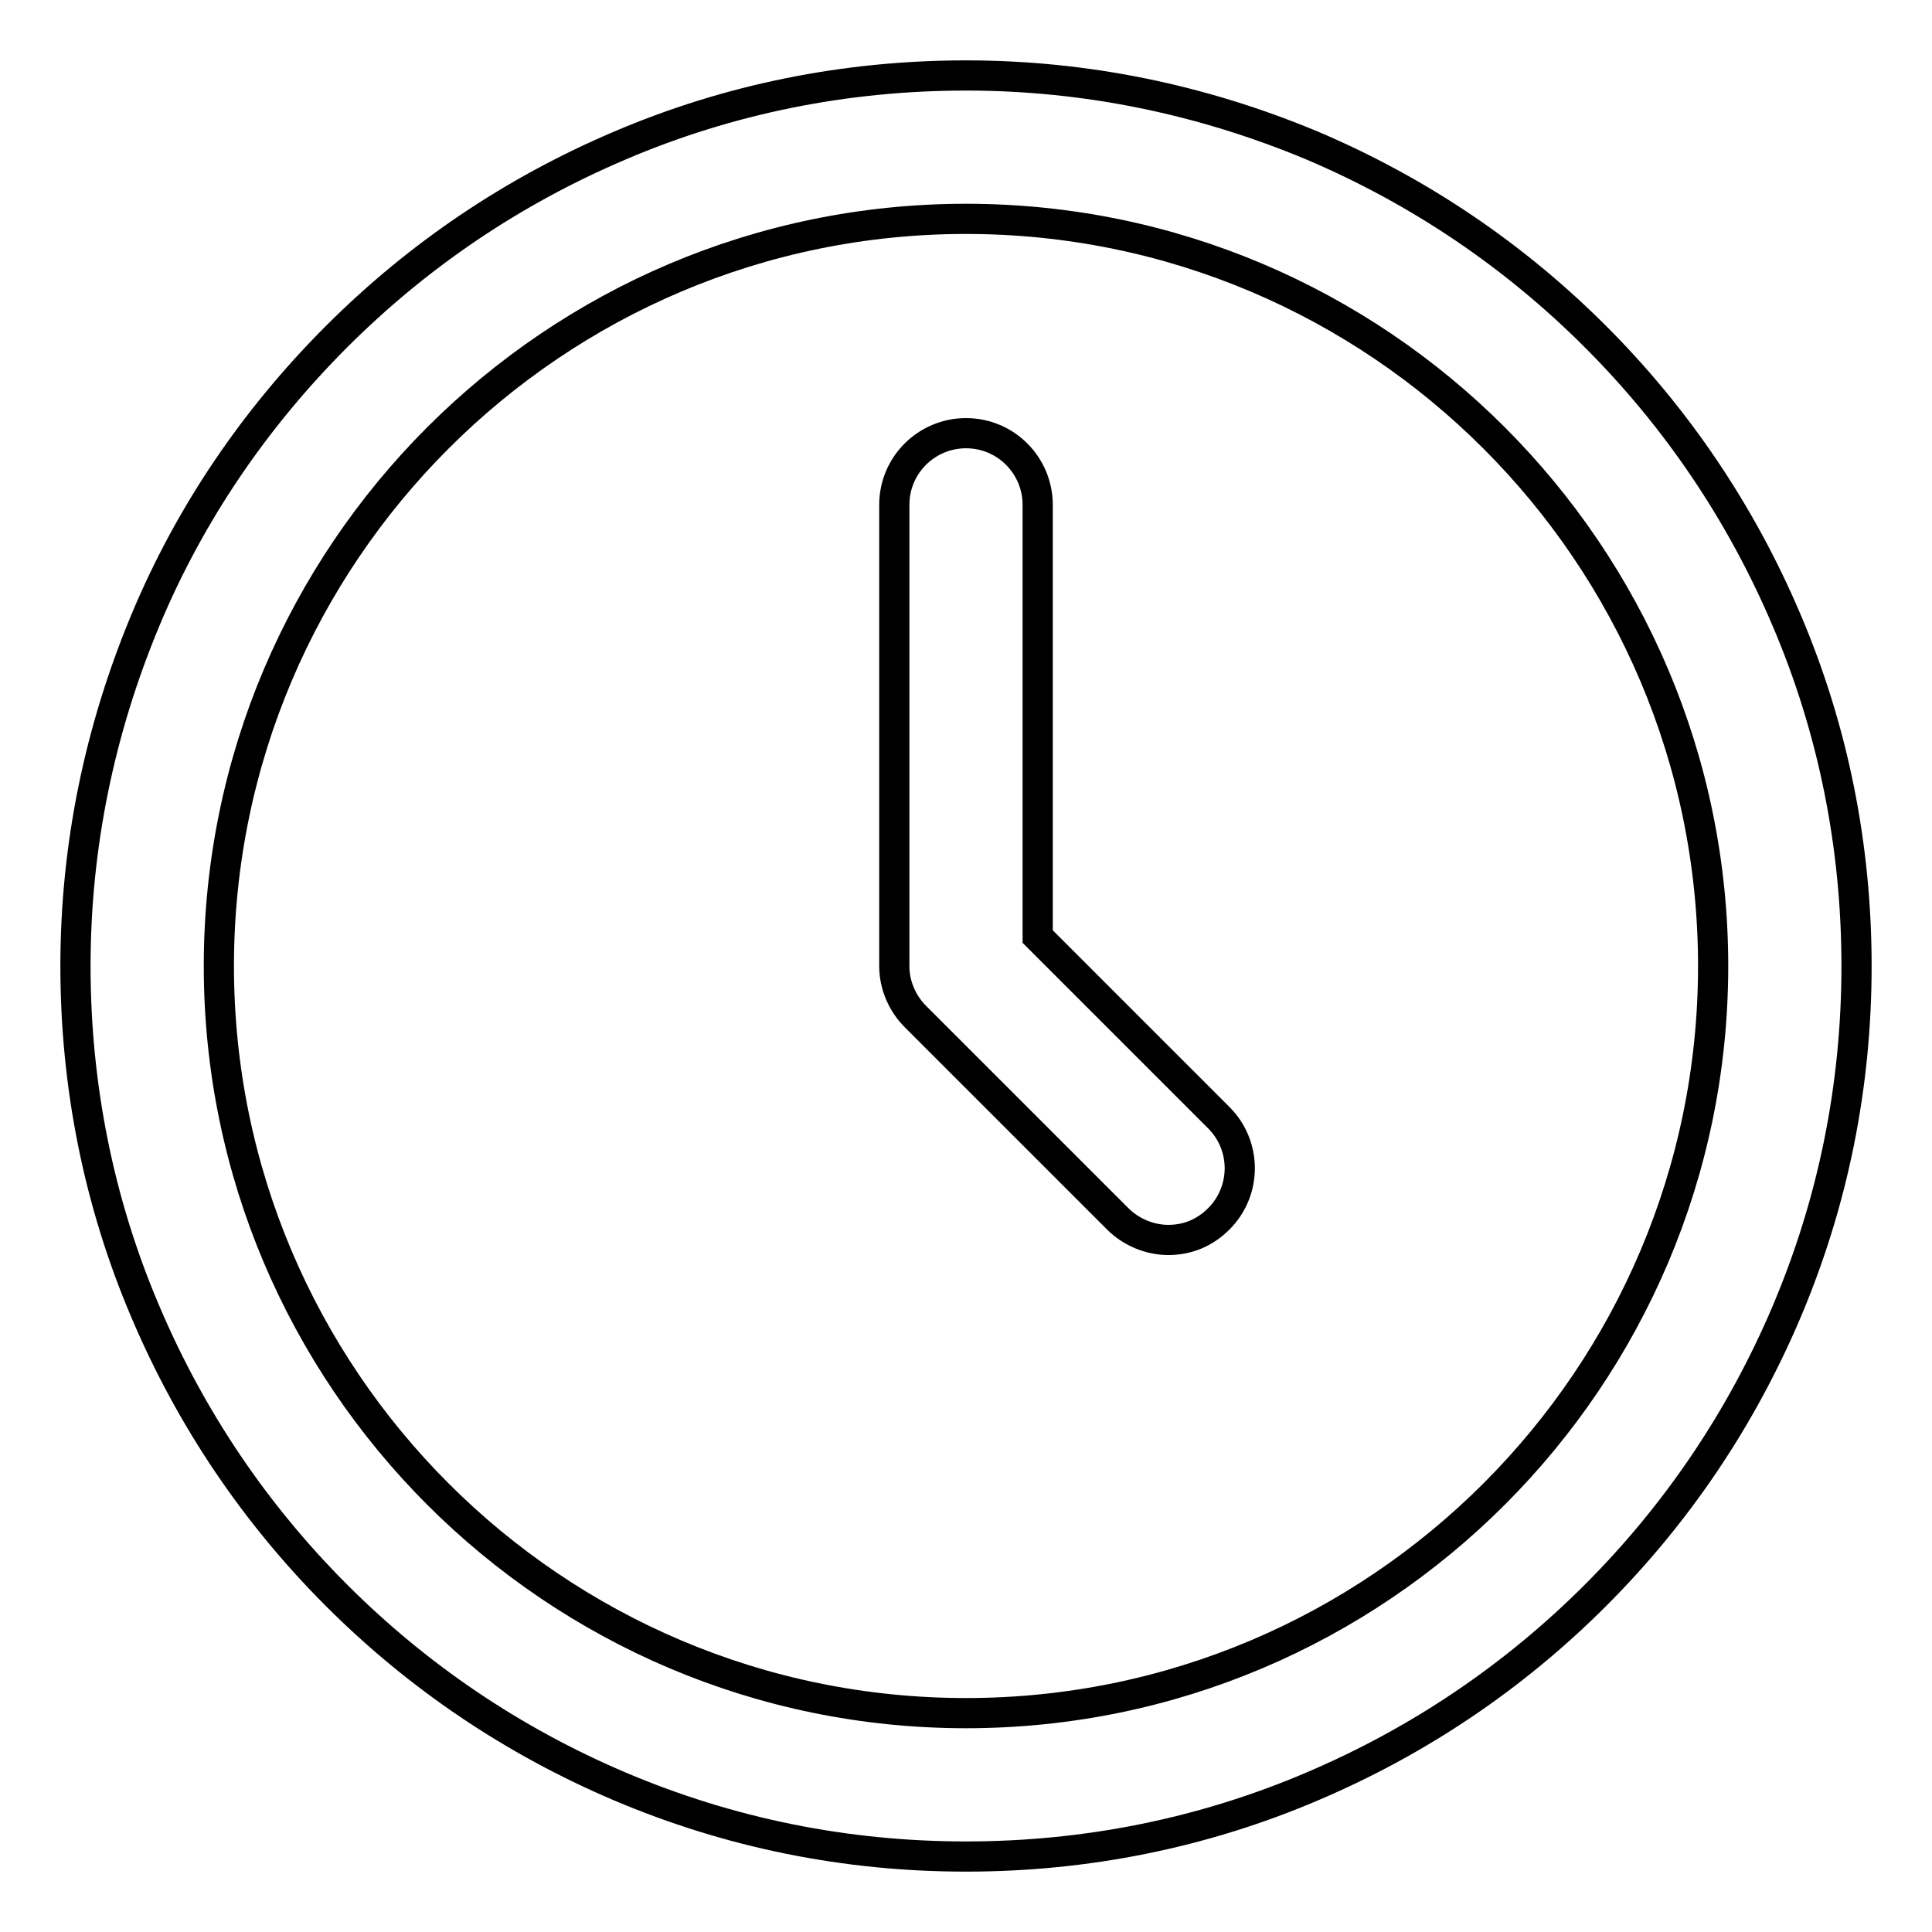 <?xml version="1.0" encoding="utf-8"?>
<!-- Svg Vector Icons : http://www.onlinewebfonts.com/icon -->
<!DOCTYPE svg PUBLIC "-//W3C//DTD SVG 1.1//EN" "http://www.w3.org/Graphics/SVG/1.1/DTD/svg11.dtd">
<svg version="1.1" xmlns="http://www.w3.org/2000/svg" xmlns:xlink="http://www.w3.org/1999/xlink" x="0px" y="0px" viewBox="0 0 256 256" enable-background="new 0 0 256 256" xml:space="preserve">
<g> <path stroke-width="4" fill-opacity="0" stroke="#000000"  d="M236.7,82.1c-6-14.1-14.5-26.7-25.3-37.5c-10.8-10.8-23.4-19.3-37.5-25.3c-14.6-6.1-30-9.3-45.9-9.3 c-15.9,0-31.4,3.1-45.9,9.3c-14.1,6-26.7,14.5-37.5,25.3S25.2,68,19.3,82.1c-6.1,14.6-9.3,30-9.3,45.9c0,15.9,3.1,31.4,9.3,45.9 c6,14.1,14.5,26.7,25.3,37.5c10.8,10.8,23.4,19.3,37.5,25.3c14.6,6.2,30,9.3,45.9,9.3c15.9,0,31.4-3.1,45.9-9.3 c14.1-6,26.7-14.5,37.5-25.3c10.8-10.8,19.3-23.4,25.3-37.5c6.2-14.6,9.3-30,9.3-45.9C246,112.1,242.9,96.6,236.7,82.1z M128,227 c-54.6,0-99-44.4-99-99s44.4-99,99-99s99,44.4,99,99S182.6,227,128,227z M137.5,124.1V66.9c0-5.2-4.2-9.5-9.5-9.5 c-5.2,0-9.5,4.2-9.5,9.5V128c0,2.6,1.1,5,2.8,6.7l26.8,26.8c1.8,1.8,4.3,2.8,6.7,2.8c2.5,0,4.8-0.9,6.7-2.8c3.7-3.7,3.7-9.7,0-13.4 L137.5,124.1z"/></g>
</svg>